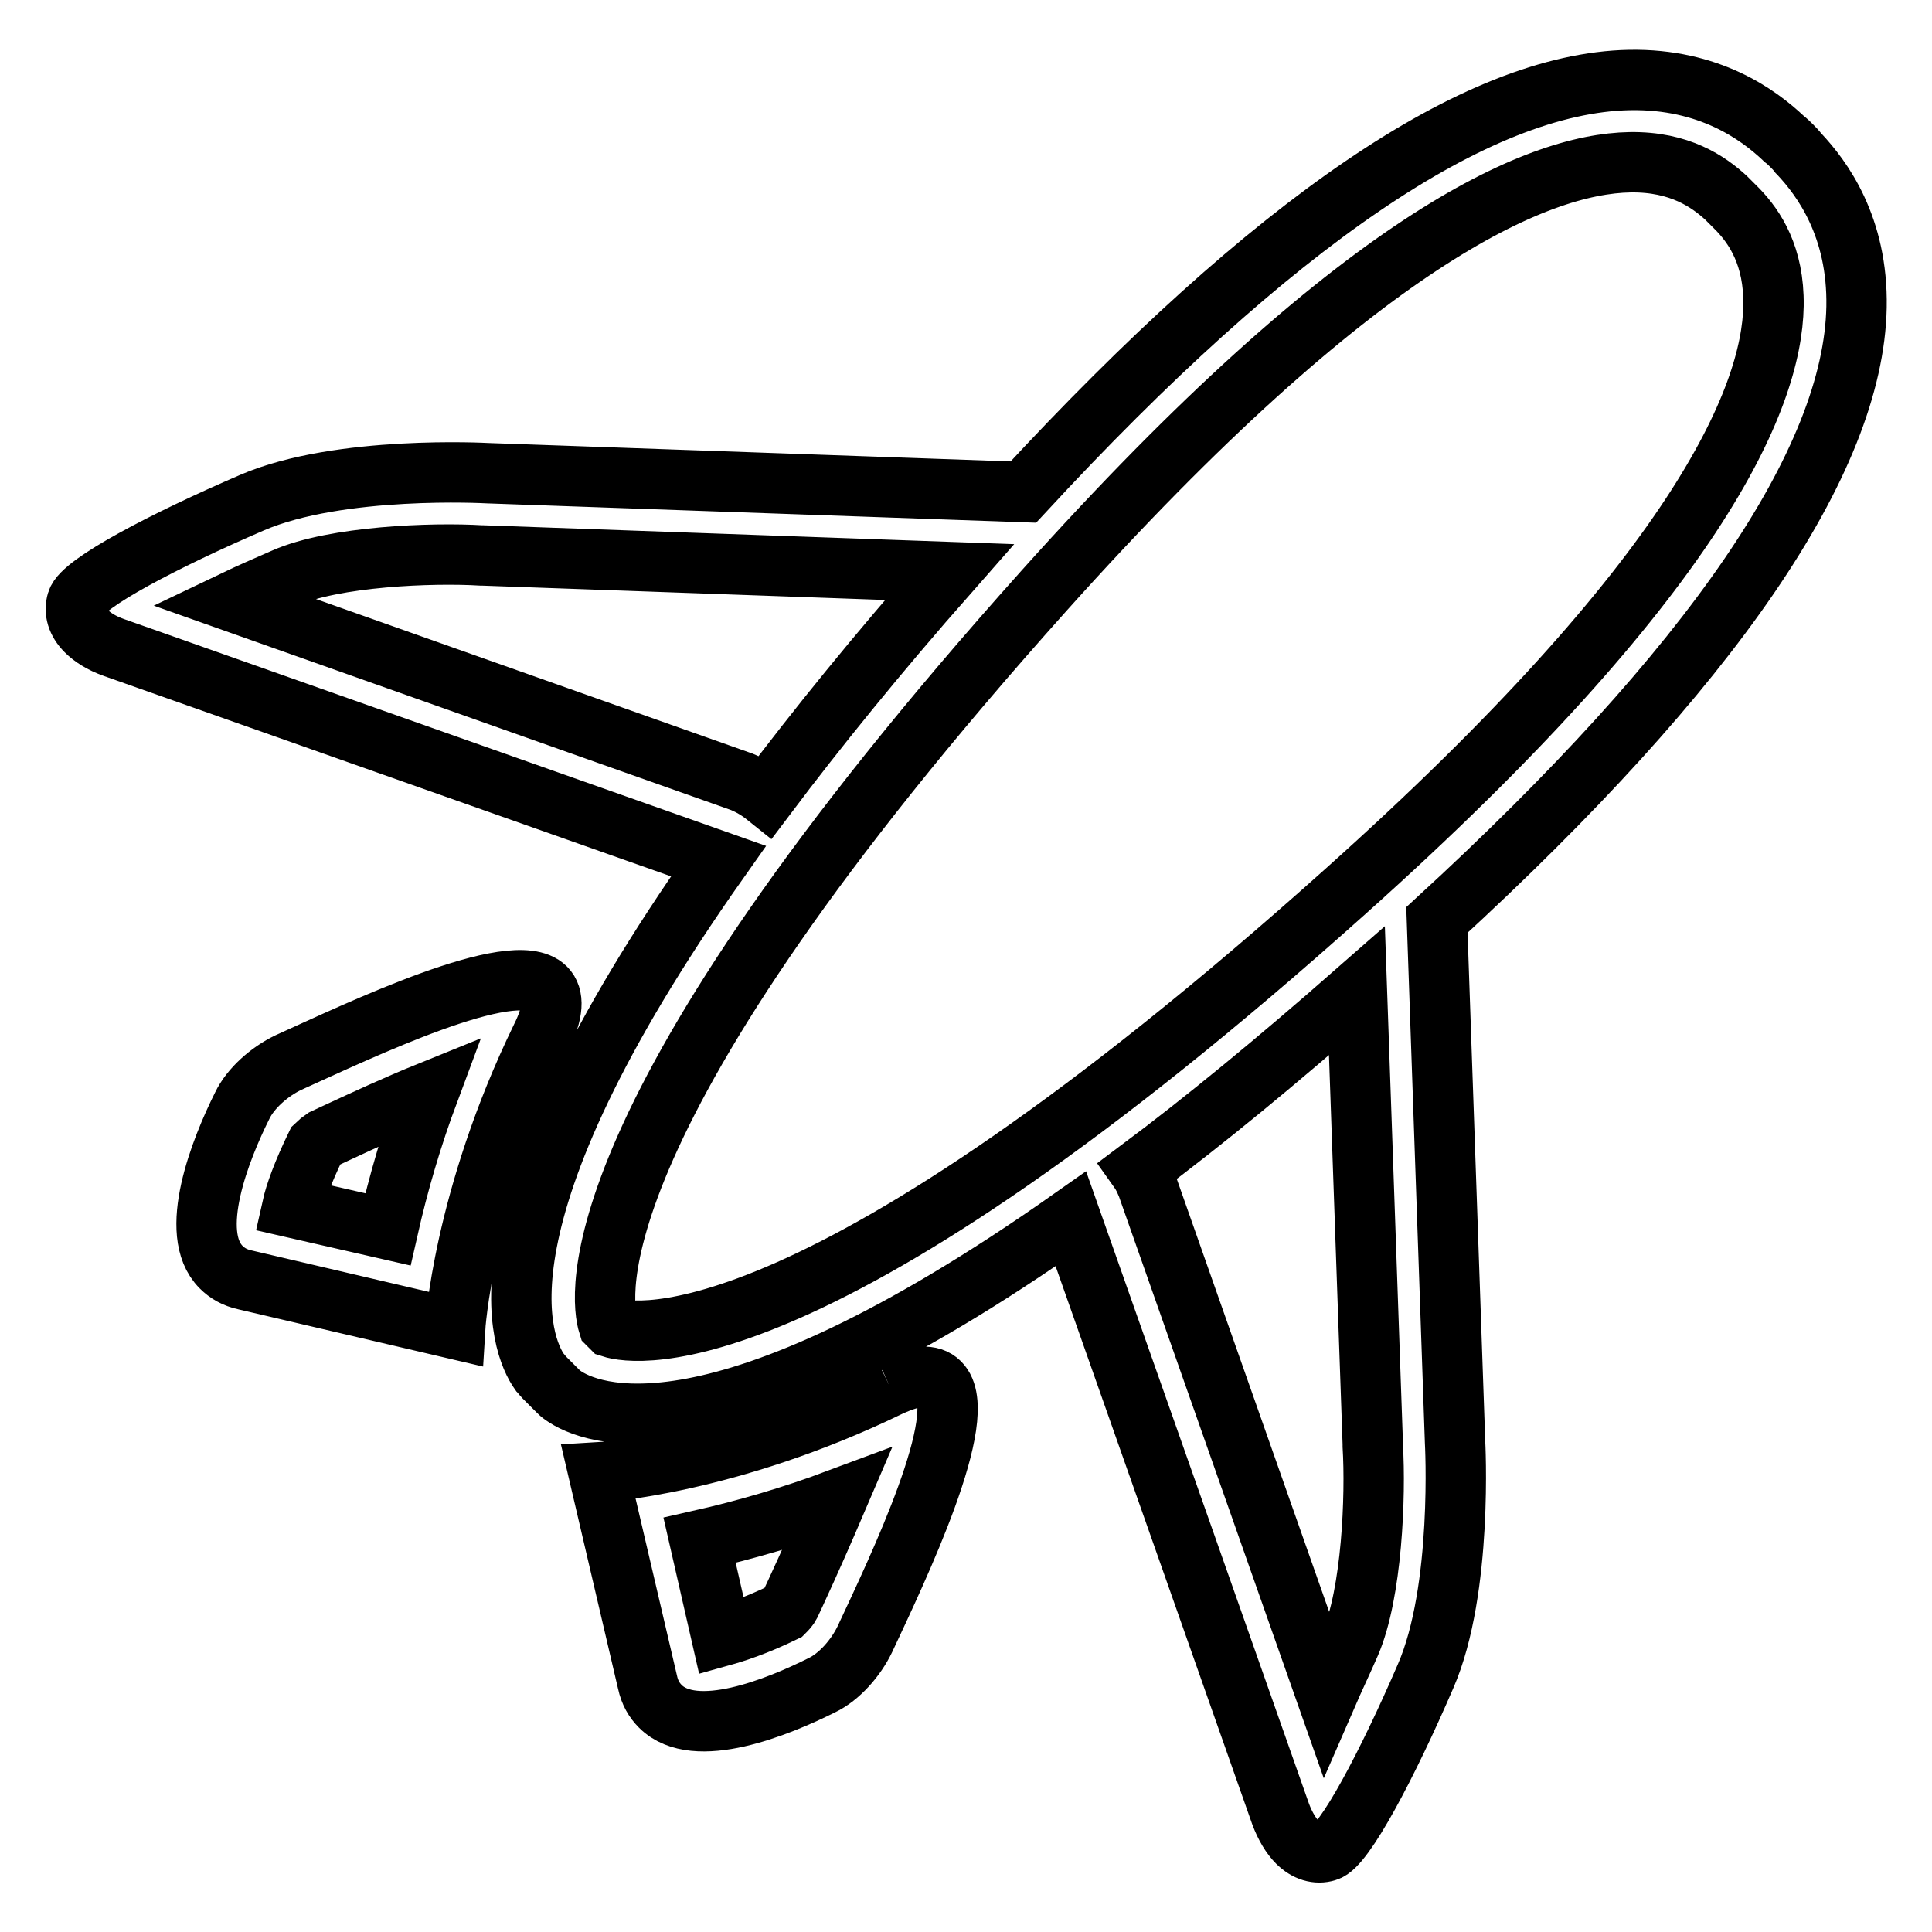 <?xml version="1.0" encoding="utf-8"?>
<!-- Svg Vector Icons : http://www.onlinewebfonts.com/icon -->
<!DOCTYPE svg PUBLIC "-//W3C//DTD SVG 1.1//EN" "http://www.w3.org/Graphics/SVG/1.1/DTD/svg11.dtd">
<svg version="1.1" xmlns="http://www.w3.org/2000/svg" xmlns:xlink="http://www.w3.org/1999/xlink" x="0px" y="0px" viewBox="0 0 256 256" enable-background="new 0 0 256 256" xml:space="preserve">
<g> <path stroke-width="8" fill-opacity="0" stroke="#000000"  d="M178.3,118.1c-70.1,62.8-94.2,58.8-97.3,57.8l-0.4-0.4c-1-3.2-5-27.2,57.8-97.3 c41.6-46.4,65.2-56.5,77.6-56.7c6.6-0.1,10.4,2.6,12.7,4.7l0.3,0.3c0.3,0.3,0.7,0.7,1,1l0.3,0.3c2.2,2.3,4.8,6.1,4.7,12.7 C234.8,52.9,224.8,76.5,178.3,118.1L178.3,118.1z M178.9,217.8c-1,2.3-2.1,4.6-3.1,6.9l-23.8-67.6c-0.3-0.7-0.6-1.4-1.1-2.1 c8.7-6.5,18.3-14.4,28.9-23.7l2.1,60c0,0.1,0,0.2,0,0.3C182.3,198.2,181.8,211.1,178.9,217.8z M30.8,79.7c2.3-1.1,4.6-2.1,6.9-3.1 c6.6-2.9,19.6-3.4,26.1-3l0.2,0l61.8,2.2c-9.6,10.9-17.6,20.8-24.3,29.7c-1-0.8-2-1.4-3.2-1.9L30.8,79.7z M246,40.7 c-0.4,20.4-19.1,47.7-55.6,81.2l2.4,69.1c0,0,1.1,19.6-3.9,31.1c-5,11.6-10.8,22.6-13.1,23.2c-1.3,0.4-2.7,0-3.9-1.2 c-0.8-0.8-1.6-2.1-2.2-3.7c0,0-24.4-69.3-27.8-78.9c-47.3,33.3-63.9,25.8-67.3,23.4c-0.3-0.2-0.5-0.4-0.7-0.6l-1.8-1.8 c-0.2-0.2-0.4-0.5-0.6-0.7c-2.4-3.4-9.9-20.1,23.7-67.7L15.1,85.8c-1.7-0.6-2.9-1.4-3.7-2.2c-1.2-1.2-1.6-2.6-1.2-3.9 c0.7-2.4,11.6-8.1,23.2-13.1c11.6-5,31.2-3.9,31.2-3.9l71,2.5c33.1-35.8,60.1-54.2,80.3-54.6c10.6-0.2,17.1,4.6,20.4,7.7l0.1,0.1 c0.4,0.3,0.7,0.6,1,0.9c0.3,0.3,0.6,0.6,0.9,1l0.1,0.1C241.4,23.6,246.2,30,246,40.7L246,40.7z M51.4,162.9l-12.7-2.9 c0.4-1.8,1.4-4.6,3.2-8.3c0.2-0.2,0.7-0.6,1-0.8l1.5-0.7c4.1-1.9,8.2-3.8,12.4-5.5C54.6,150.6,52.8,156.7,51.4,162.9z M72.3,130.9 c1.1,1.1,1.1,3.2-0.6,6.6c-10.4,21.4-11.4,38.6-11.4,38.6l-27.8-6.5c-1.4-0.3-2.4-0.9-3.2-1.7c-4.5-4.5-0.1-15.6,2.8-21.4 c1.1-2.3,3.6-4.5,6.1-5.7C47.5,136.6,68.1,126.7,72.3,130.9z M105.4,211.1l-0.7,1.5c-0.2,0.4-0.5,0.7-0.8,1 c-3.7,1.8-6.5,2.7-8.3,3.2l-2.9-12.7c6.2-1.4,12.3-3.2,18.2-5.4C109.1,202.9,107.3,207,105.4,211.1z M117.9,183.7 c-21.4,10.4-38.6,11.4-38.6,11.4l6.5,27.8c0.3,1.4,0.9,2.4,1.7,3.2c4.6,4.6,15.6,0.1,21.4-2.8c2.3-1.1,4.5-3.6,5.7-6.1 c4.3-9.2,14.2-29.8,9.9-34C123.4,182.1,121.4,182.1,117.9,183.7"/></g>
</svg>